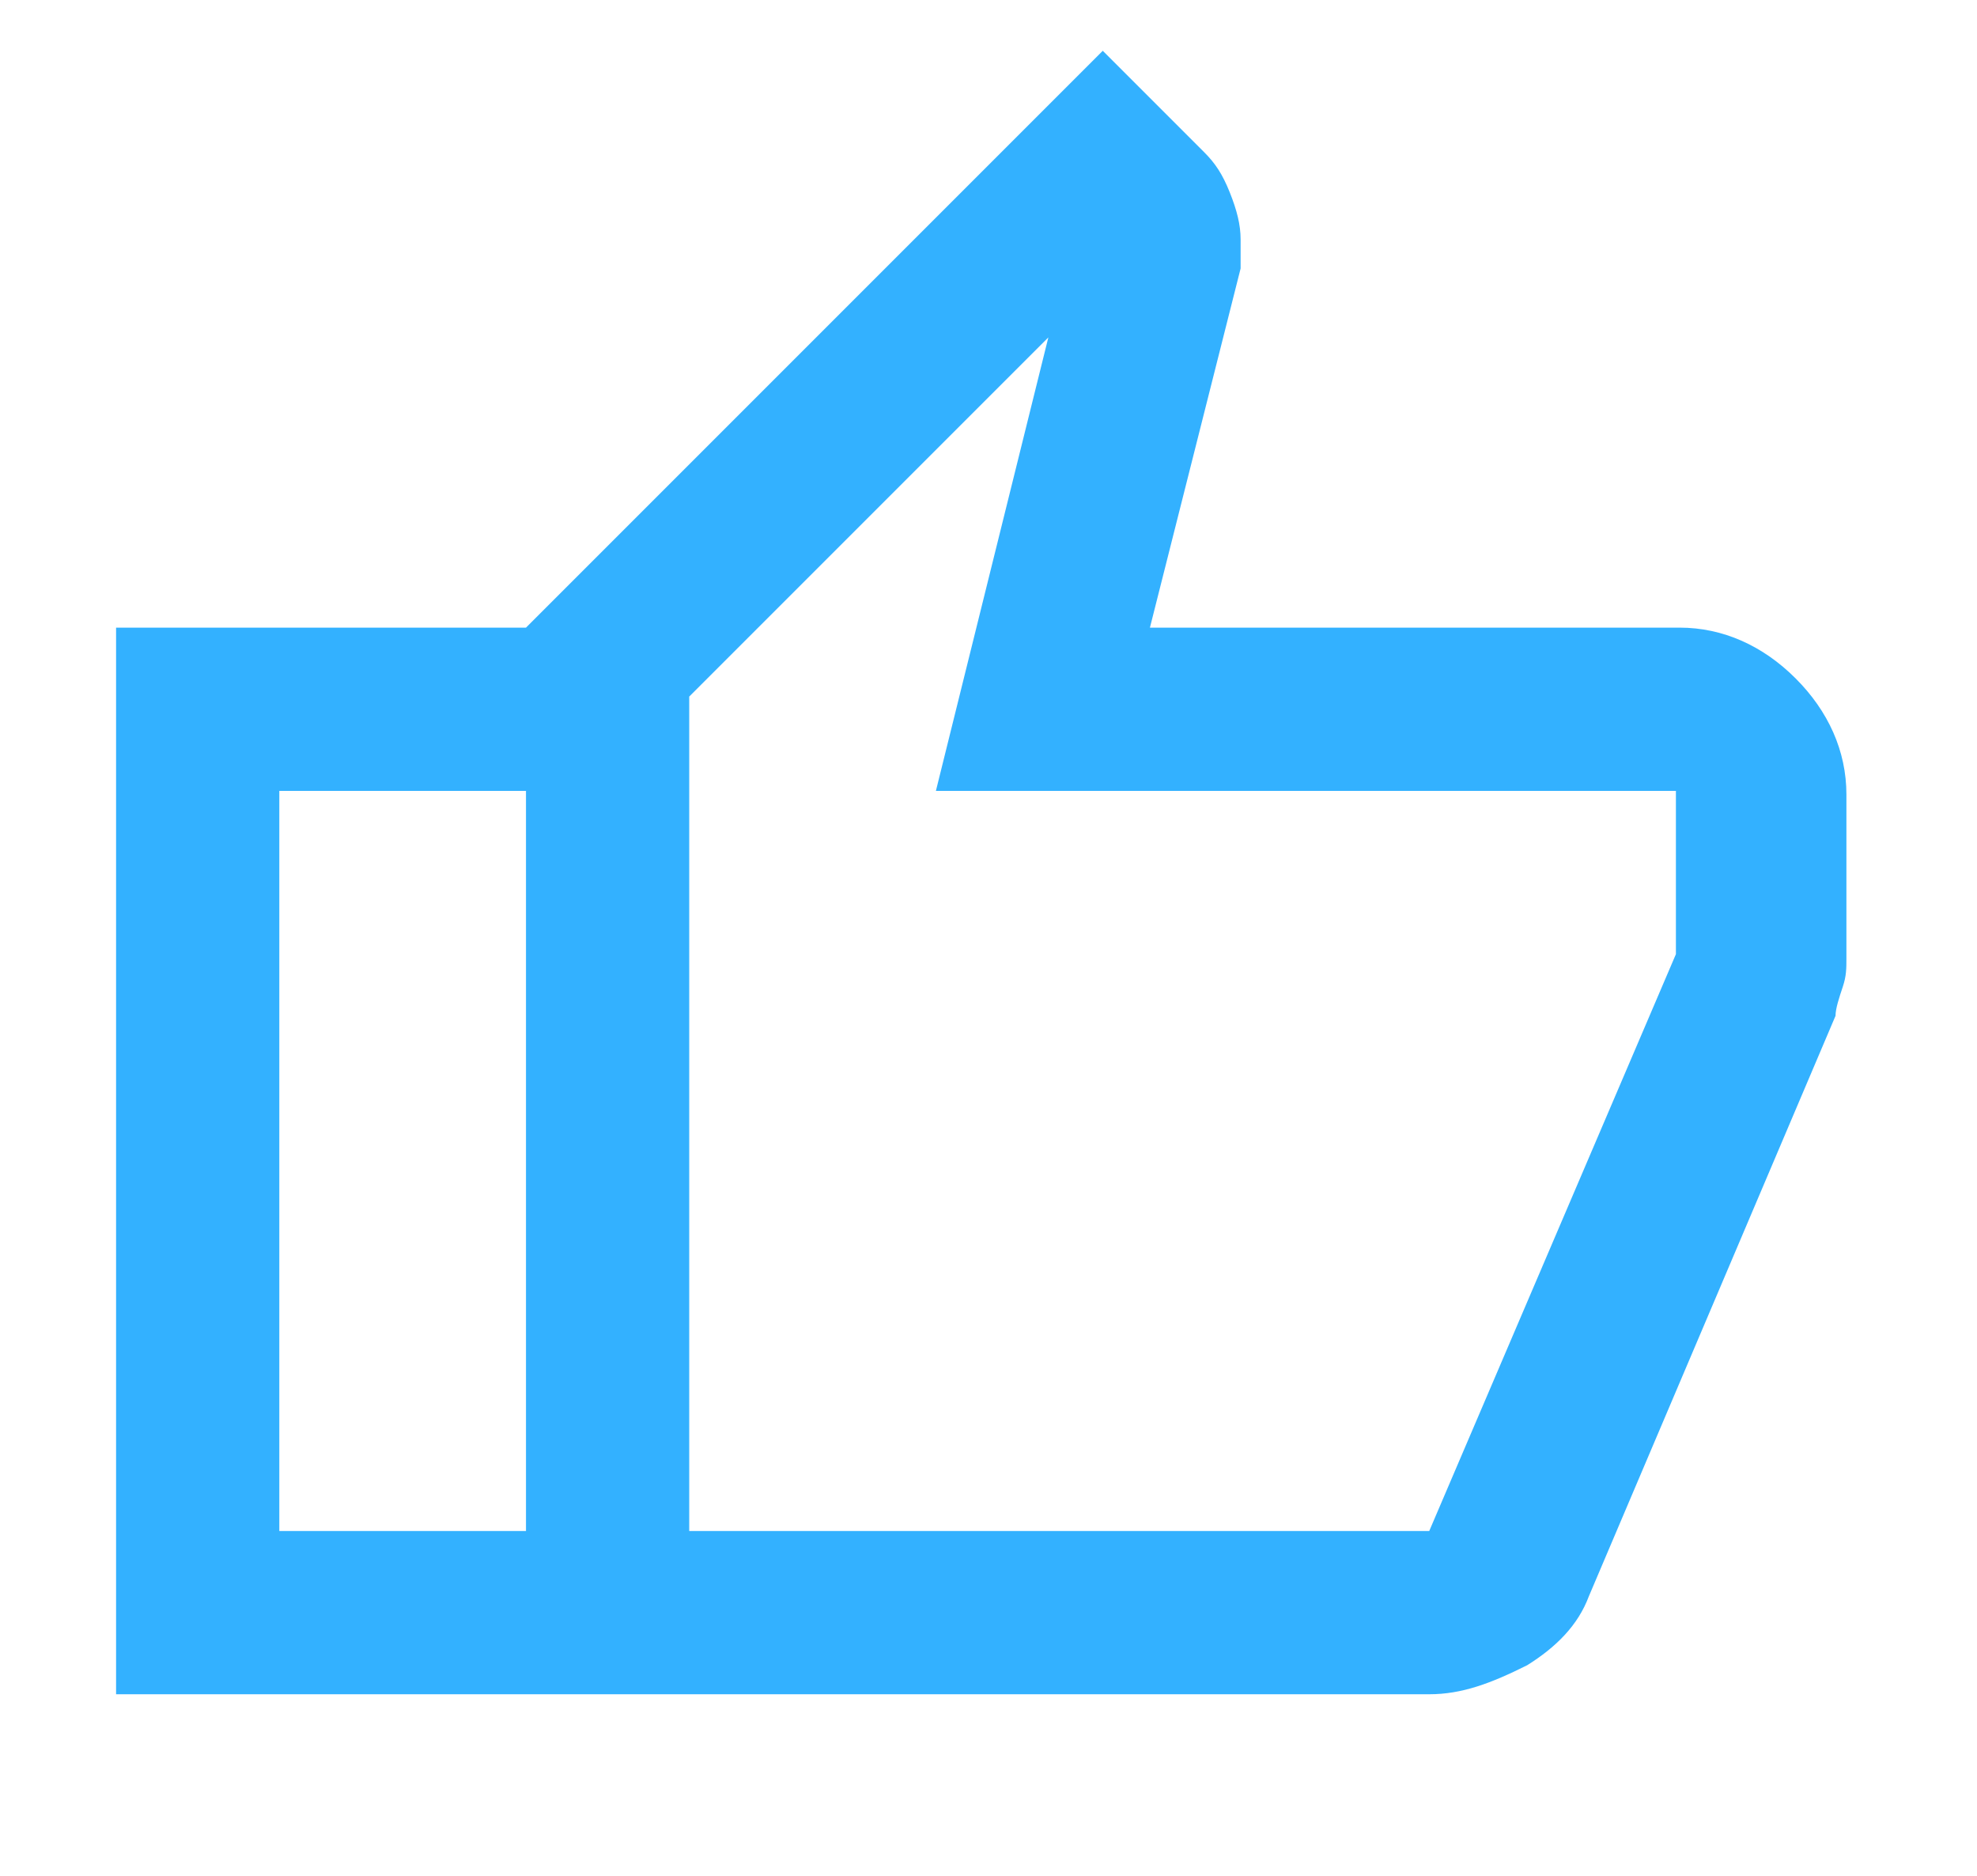 <?xml version="1.0" encoding="utf-8"?>
<!-- Generator: Adobe Illustrator 23.0.5, SVG Export Plug-In . SVG Version: 6.00 Build 0)  -->
<svg version="1.1" id="Capa_1" xmlns="http://www.w3.org/2000/svg" xmlns:xlink="http://www.w3.org/1999/xlink" x="0px" y="0px"
	 viewBox="0 0 54.5 51.7" style="enable-background:new 0 0 54.5 51.7;" xml:space="preserve">
<style type="text/css">
	.st0{fill:#33b1ff;}
</style>
<path class="st0" d="M14.5,17.3v4.5H7.7v20.4h6.8v4.5H3.2V17.3C3.2,17.3,14.5,17.3,14.5,17.3z M19,19.2v23V19.2z M19,42.2h20.4
	l6.8-15.9v-4.5H25.8l3.1-12.5L19,19.2C19,19.2,19,42.2,19,42.2z M39.4,46.7H14.5V17.3L30.4,1.4l2.8,2.8c0.3,0.3,0.5,0.6,0.7,1.1
	c0.2,0.5,0.3,0.9,0.3,1.3v0.8l-2.5,9.9h14.6c1.2,0,2.3,0.5,3.2,1.4c0.9,0.9,1.4,2,1.4,3.2v4.5c0,0.3,0,0.5-0.1,0.8
	c-0.1,0.3-0.2,0.6-0.2,0.8l-6.8,16c-0.3,0.8-0.9,1.4-1.7,1.9C41.1,46.4,40.3,46.7,39.4,46.7"/>
</svg>
